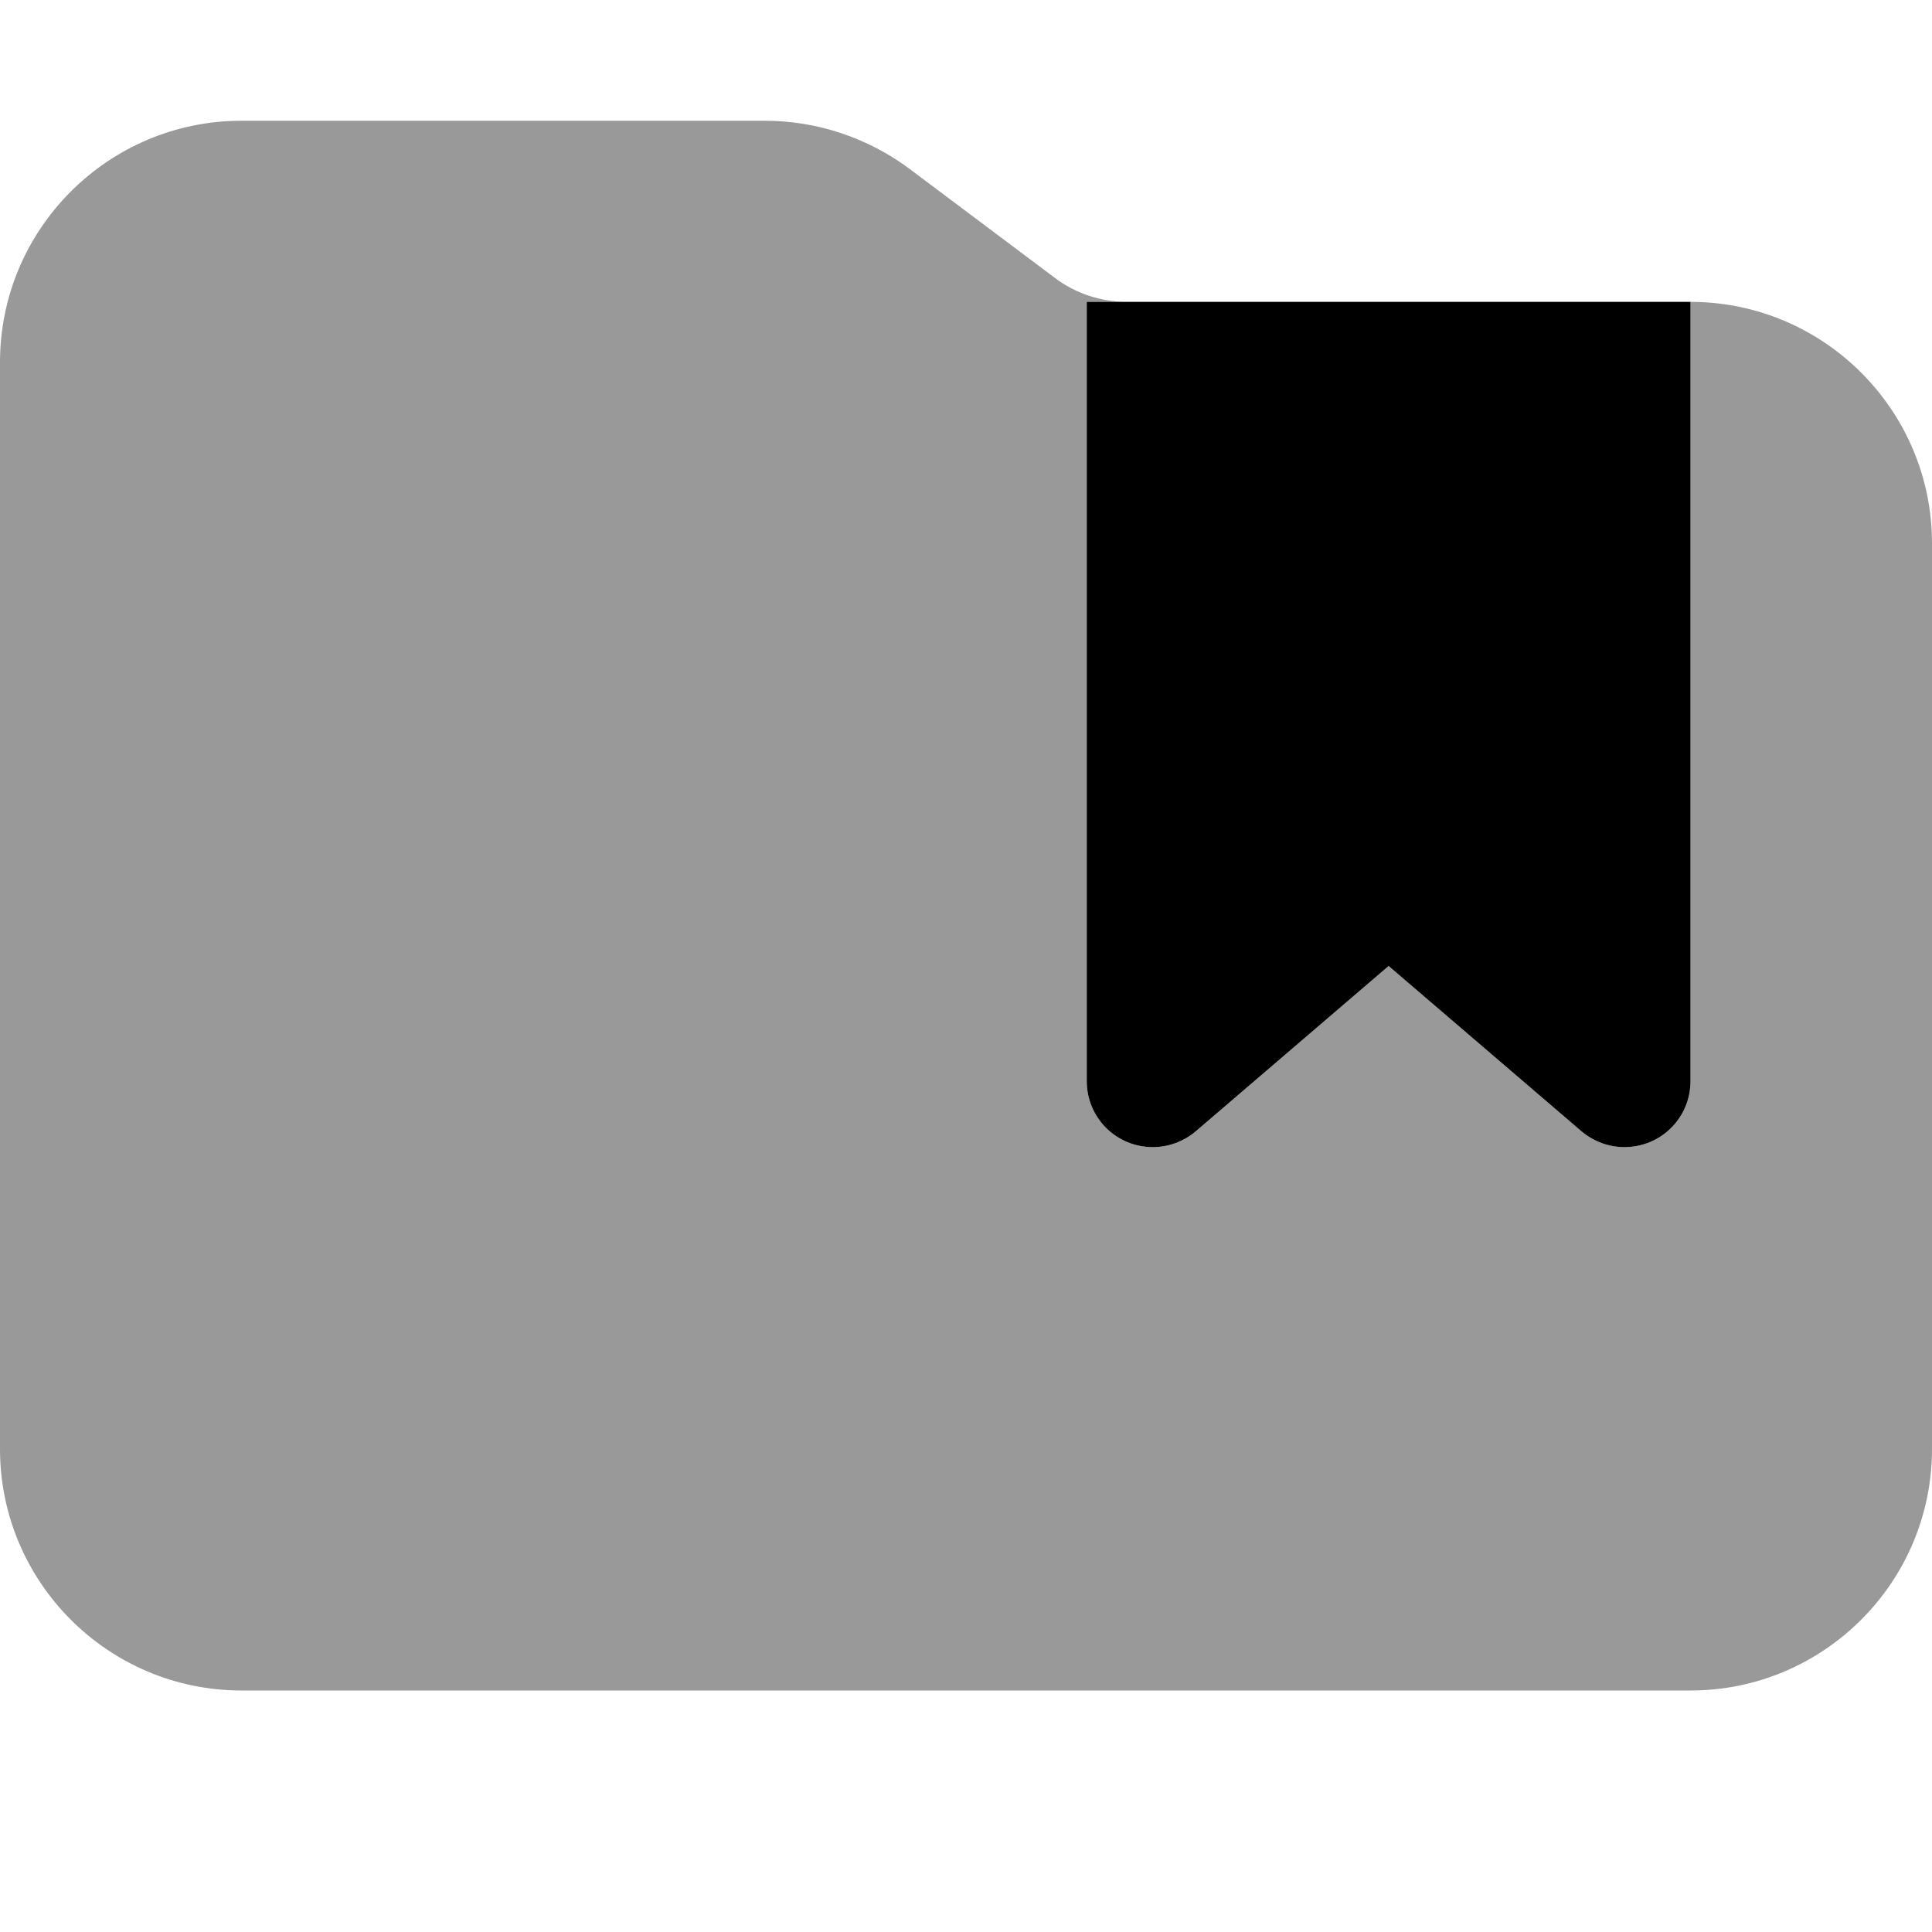 <svg xmlns="http://www.w3.org/2000/svg" viewBox="0 0 512 512"><!--! Font Awesome Pro 7.0.0 by @fontawesome - https://fontawesome.com License - https://fontawesome.com/license (Commercial License) Copyright 2025 Fonticons, Inc. --><path style="fill:currentColor;opacity:.4" d="M0 96L0 384c0 35.3 28.7 64 64 64l384 0c35.3 0 64-28.7 64-64l0-240c0-35.3-28.7-64-64-64l0 206.5c0 9.7-7.8 17.5-17.5 17.5-4.2 0-8.2-1.5-11.4-4.2L368 256 316.9 299.8c-3.2 2.7-7.2 4.2-11.4 4.2-9.7 0-17.5-7.8-17.5-17.5l0-206.5 10.7 0c-6.9 0-13.7-2.2-19.2-6.4L241.1 44.8C230 36.5 216.5 32 202.7 32L64 32C28.7 32 0 60.7 0 96z"/><path style="fill:currentColor;opacity:1" d="M288 286.5l0-206.5 160 0 0 206.5c0 9.7-7.8 17.5-17.5 17.5-4.2 0-8.2-1.5-11.4-4.2L368 256 316.9 299.8c-3.2 2.7-7.2 4.2-11.4 4.2-9.7 0-17.5-7.8-17.5-17.5z"/></svg>
